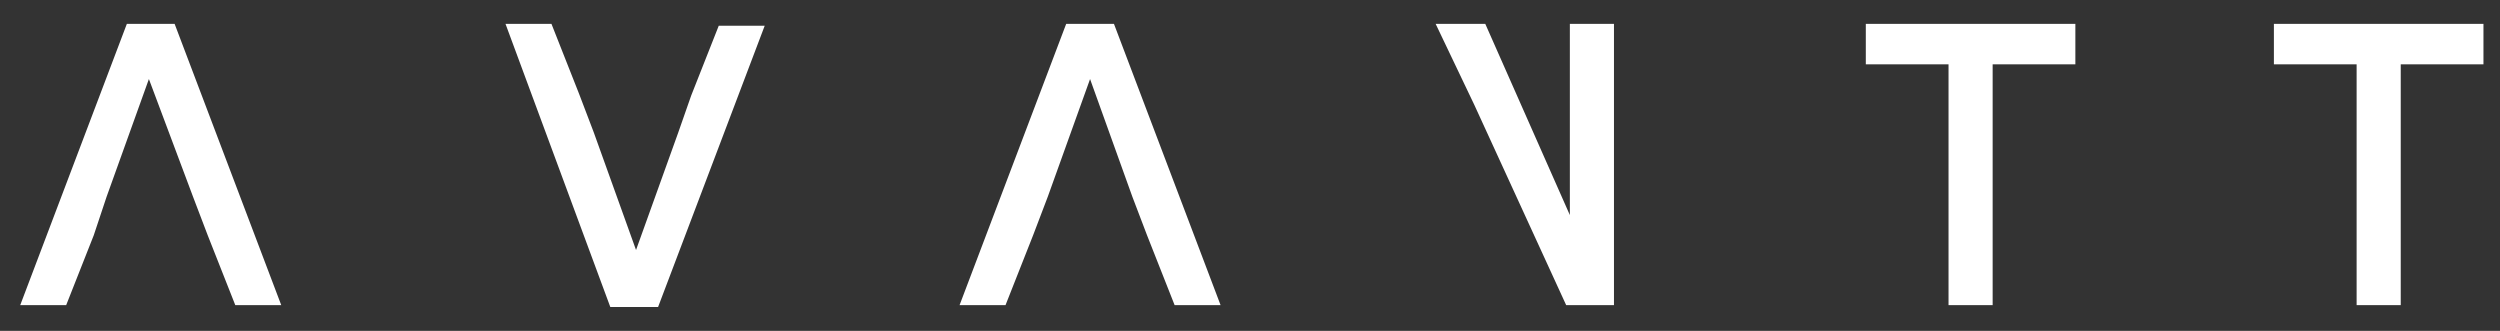 <?xml version="1.0" encoding="utf-8"?>
<!-- Generator: Adobe Illustrator 25.0.1, SVG Export Plug-In . SVG Version: 6.00 Build 0)  -->
<svg version="1.1" id="Ebene_1" xmlns="http://www.w3.org/2000/svg" xmlns:xlink="http://www.w3.org/1999/xlink" x="0px" y="0px"
	 viewBox="0 0 136 18" style="enable-background:new 0 0 136 18;" xml:space="preserve">
<rect x="0" y="0" width="136" height="18" fill="#333333" stroke="none"/>
<style type="text/css">
	.st0{fill:#FFFFFF;}
</style>
<g>
	<path class="st0" d="M5.1,12.8l-1.5,3.8H1.1L6.9,1.3h2.6l5.8,15.3h-2.5l-1.5-3.8l-0.8-2.1L8.1,4.3l-2.3,6.4L5.1,12.8z"/>
	<path class="st0" d="M78.1,1.3h2.7l4.6,10.4V1.3h2.4v15.3h-2.6l-5-10.9L78.1,1.3z"/>
	<path class="st0" d="M101.5,1.3h11.4v2.2h-4.5v13.1H106V3.5h-4.5V1.3z"/>
	<path class="st0" d="M123.7,1.3h11.4v2.2h-4.5v13.1h-2.4V3.5h-4.5V1.3z"/>
	<path class="st0" d="M37.6,5.2l1.5-3.8h2.5l-5.8,15.3h-2.6L27.5,1.3H30l1.5,3.8l0.8,2.1l2.3,6.4l2.3-6.4L37.6,5.2z"/>
	<path class="st0" d="M56.2,12.8l-1.5,3.8h-2.5L58,1.3h2.6l5.8,15.3h-2.5l-1.5-3.8l-0.8-2.1l-2.3-6.4L57,10.7L56.2,12.8z"/>
</g>
</svg>
